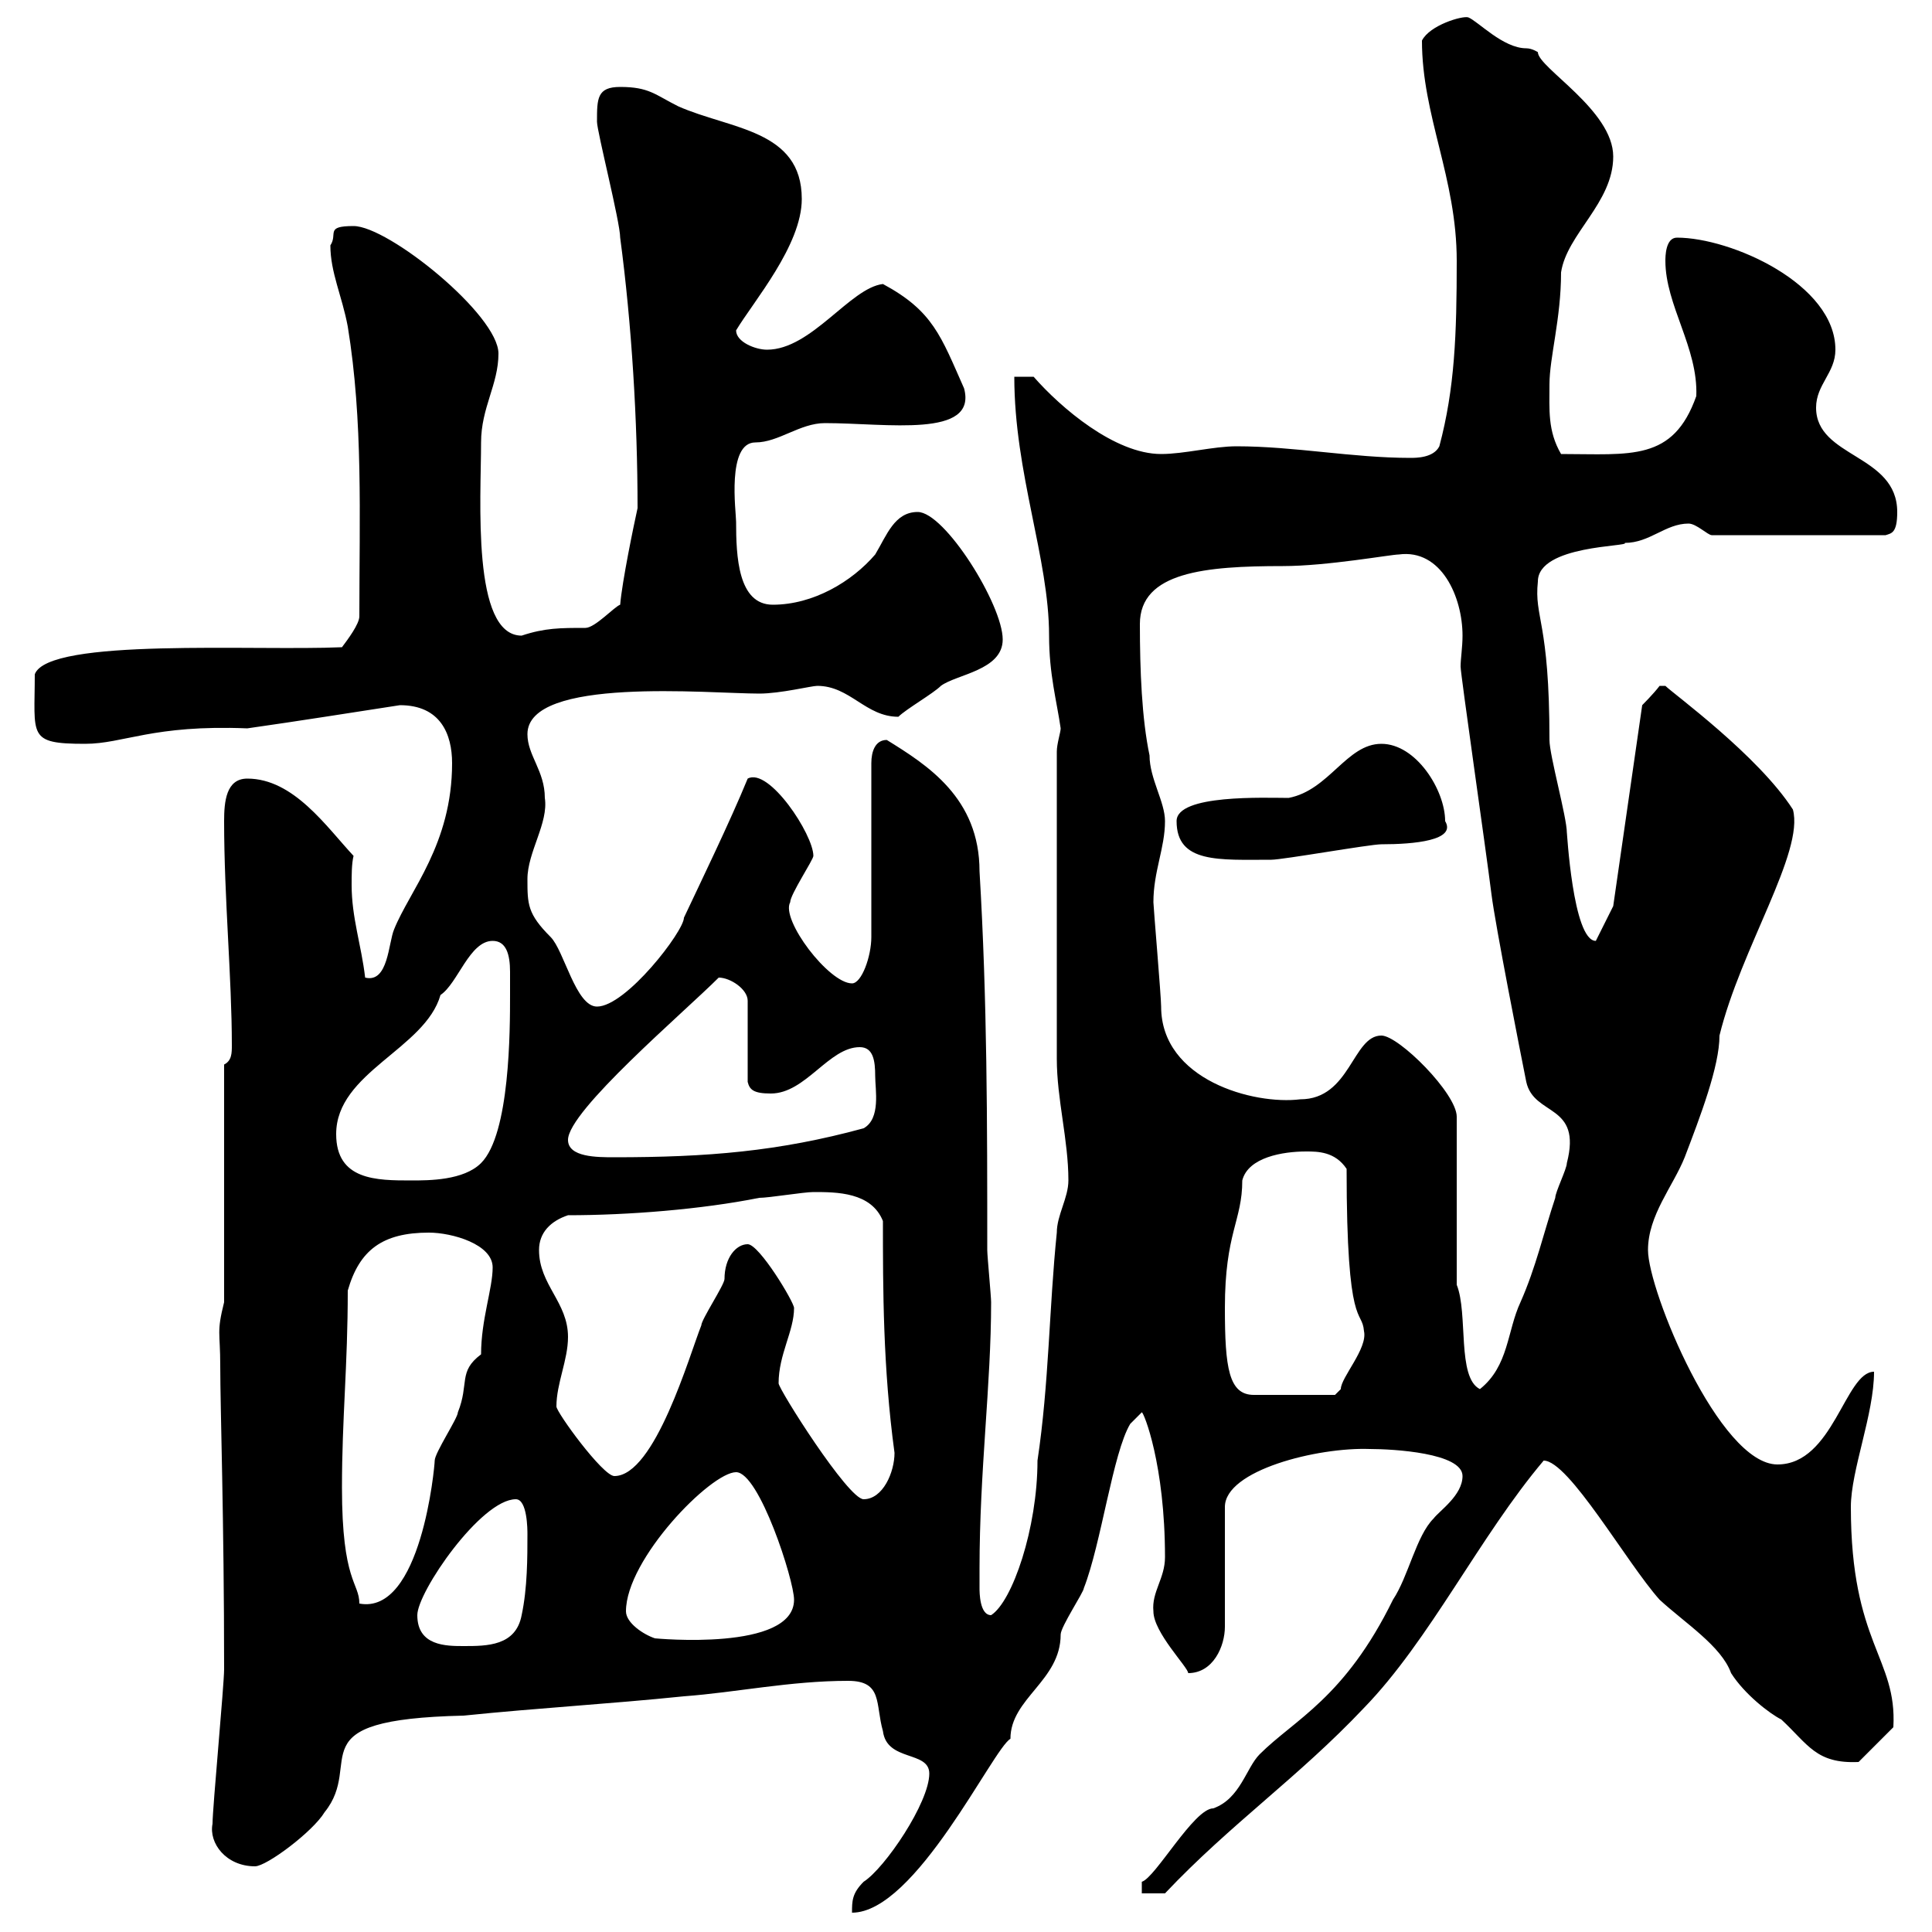 <svg xmlns="http://www.w3.org/2000/svg" xmlns:xlink="http://www.w3.org/1999/xlink" width="300" height="300"><path d="M144.30 275.40C144.30 279.90 137.40 290.10 134.10 292.20C132.30 294 132.30 295.20 132.30 297C142.20 297 154.20 271.50 156.90 270C156.90 263.70 164.70 261 164.70 253.80C164.70 252.60 168.30 247.20 168.30 246.60C171 239.70 172.80 225.60 175.50 221.10L177.30 219.30C177.60 219.30 180.90 227.40 180.90 241.80C180.90 245.10 178.80 247.20 179.10 250.20C179.10 253.50 184.50 258.90 184.50 259.80C188.40 259.80 190.20 255.60 190.20 252.60L190.20 234C190.20 228.30 204.60 224.70 212.70 225C216.30 225 227.10 225.60 227.10 229.20C227.10 232.20 223.50 234.60 222.60 235.80C219.90 238.50 218.70 244.80 216.30 248.40C208.80 263.70 201 267 195.60 272.40C193.50 274.50 192.60 279.30 188.40 280.80C185.40 280.80 179.40 291.60 177.30 292.20L177.30 294L180.90 294C191.10 283.20 201.60 276 211.80 265.20C222 254.70 229.80 238.50 239.70 226.80C243.60 226.80 252.60 242.70 257.70 248.40C261.60 252 267.30 255.60 268.80 259.80C270.90 263.10 274.80 266.10 276.60 267C280.80 270.90 282 273.90 288.60 273.60L294 268.20C294.60 257.40 287.40 255.30 287.40 234C287.40 228.30 291 219.60 291 213C286.50 213 284.70 227.40 276 227.40C267 227.40 255.90 200.40 255.90 194.10C255.90 188.70 259.80 184.20 261.60 179.70C264 173.40 267 165.60 267 160.80C270.30 147.30 280.20 132.30 278.40 125.70C273 117.30 259.80 107.70 258.60 106.50C258.60 106.50 258.60 106.50 257.70 106.50C256.80 107.70 255 109.50 255 109.50L250.50 140.70L247.80 146.10C244.20 146.10 243.30 128.70 243.30 129.30C243.30 126.90 240.60 117.30 240.60 114.90C240.60 96.30 238.20 96 238.80 90.30C238.80 84.60 253.20 84.90 252.30 84.30C256.20 84.30 258.60 81.30 262.20 81.30C263.40 81.30 265.20 83.10 265.80 83.10L292.80 83.10C293.70 82.80 294.60 82.80 294.60 79.50C294.60 70.50 282 71.10 282 63.30C282 59.70 285 57.90 285 54.30C285 44.10 268.80 36.90 260.40 36.90C258.60 36.90 258.60 39.90 258.60 40.50C258.60 47.40 263.70 54 263.40 61.50C259.80 71.70 253.20 70.50 242.40 70.50C240.30 66.90 240.60 63.60 240.60 59.70C240.60 55.50 242.40 49.50 242.40 42.30C243.30 36.30 250.50 31.50 250.50 24.30C250.50 17.10 238.80 10.50 238.80 8.10C238.80 8.10 237.90 7.50 237 7.50C233.40 7.50 229.50 3.30 228 2.70C227.10 2.40 222 3.90 220.80 6.30C220.80 18 226.20 27.60 226.20 40.50C226.20 51.90 225.90 60.30 223.50 69.30C222.60 71.10 219.90 71.10 219 71.10C210 71.10 201 69.30 192 69.30C188.40 69.30 183.90 70.50 180.30 70.50C173.10 70.50 164.70 63.30 160.50 58.50L157.50 58.50C157.50 73.50 162.90 86.70 162.90 98.70C162.90 104.70 164.10 108.90 164.70 113.10C164.70 113.70 164.10 115.50 164.10 116.70C164.10 138.90 164.10 155.40 164.10 164.40C164.10 170.70 165.90 177 165.90 183.30C165.90 186 164.10 188.70 164.10 191.40C162.90 203.10 162.90 214.80 161.10 226.80C161.10 237.30 157.20 248.70 153.90 250.80C152.10 250.80 152.10 247.20 152.10 246.60C152.10 245.40 152.10 243.60 152.10 243.60C152.10 228.30 153.90 215.10 153.90 202.20C153.90 201.30 153.30 195 153.30 194.10C153.30 174.30 153.30 155.40 152.10 135.30C152.10 123.90 144 118.80 137.70 114.90C135.90 114.90 135.30 116.70 135.30 118.50L135.30 145.50C135.30 148.50 133.80 152.70 132.30 152.70C128.70 152.70 121.20 142.80 122.70 140.10C122.70 138.90 126.30 133.50 126.30 132.90C126.30 129.60 119.40 119.10 116.10 120.90C113.40 127.50 108.60 137.40 106.20 142.50C106.20 144.60 97.20 156.30 92.70 156.30C89.40 156.30 87.60 147.60 85.50 145.50C81.90 141.90 81.90 140.40 81.90 136.50C81.90 132.30 85.20 127.80 84.60 123.90C84.60 119.70 81.90 117.30 81.90 114C81.90 105 110.10 107.70 117.90 107.70C121.20 107.70 126 106.50 126.90 106.50C132 106.50 134.40 111.30 139.50 111.30C140.70 110.10 144.90 107.70 146.10 106.50C148.50 104.70 155.70 104.10 155.70 99.30C155.70 93.90 146.70 79.50 142.50 79.50C138.90 79.50 137.70 83.10 135.90 86.10C132.30 90.30 126.30 93.90 120 93.90C114.60 93.90 114.30 86.40 114.30 81C114.30 79.50 112.80 68.70 117.30 68.70C120.90 68.70 124.20 65.70 128.10 65.70C137.70 65.70 151.80 68.10 149.70 60.30C146.10 52.20 144.90 48.30 137.10 44.10C132 44.70 126 54.30 119.10 54.30C117.30 54.30 114.30 53.10 114.30 51.30C117 46.80 124.50 38.10 124.50 30.90C124.50 20.10 113.40 20.10 105.30 16.50C101.70 14.70 100.80 13.50 96.30 13.50C92.70 13.50 92.70 15.30 92.70 18.90C92.70 20.40 96.30 34.50 96.30 36.90C98.10 50.40 99 65.40 99 78.90C98.40 81.60 96.60 90.30 96.30 93.90C95.40 94.20 92.40 97.50 90.90 97.50C87 97.50 84.60 97.50 81 98.70C73.20 98.70 74.70 77.40 74.70 68.70C74.70 63.30 77.40 59.70 77.40 54.90C77.40 48.90 60.30 35.10 54.90 35.10C50.40 35.10 52.50 36.30 51.30 38.10C51.30 42.30 53.10 45.90 54 50.70C56.40 65.40 55.80 80.10 55.80 95.70C55.80 96.90 54 99.30 53.10 100.50C39.60 101.10 7.50 99 5.40 104.70C5.40 114.30 4.20 115.50 13.20 115.50C19.20 115.50 23.70 112.50 38.40 113.10C46.80 111.90 54.30 110.70 62.10 109.50C68.40 109.50 70.20 114 70.20 118.50C70.20 131.10 63.60 138.30 61.20 144.30C60.30 146.40 60.30 152.70 56.70 151.80C56.10 146.70 54.60 142.50 54.60 137.40C54.60 135.90 54.60 134.10 54.90 132.90C50.70 128.40 45.60 120.90 38.40 120.90C35.10 120.90 34.80 124.50 34.80 127.50C34.80 139.50 36 151.80 36 162.30C36 163.50 36 164.70 34.80 165.30L34.80 202.20C33.60 207 34.20 206.70 34.20 212.10C34.20 218.70 34.80 235.80 34.80 259.20C34.80 261.60 33 280.80 33 283.20C32.40 286.20 35.10 289.80 39.60 289.80C41.40 289.80 48.60 284.40 50.40 281.40C56.70 273.60 45.60 267 72 266.40C83.70 265.20 94.50 264.60 106.20 263.40C114.30 262.80 122.70 261 131.70 261C137.10 261 135.90 264.60 137.10 268.80C137.70 273.60 144.30 271.80 144.30 275.40ZM64.80 250.80C64.80 247.20 74.70 232.80 80.10 232.80C81.90 232.80 81.90 237.60 81.90 238.20C81.90 241.80 81.90 246.60 81 250.80C80.10 255.60 75.60 255.60 72 255.60C69.30 255.60 64.80 255.60 64.80 250.80ZM97.20 250.20C97.20 242.10 110.40 228.60 114.30 228.60C117.90 228.60 123.30 245.40 123.30 248.40C123.30 256.50 101.70 254.40 101.70 254.40C99.90 253.80 97.20 252 97.20 250.20ZM53.10 231C53.10 220.20 54 212.10 54 200.40C55.80 194.10 59.40 191.40 66.60 191.40C70.20 191.40 76.50 193.20 76.50 196.80C76.50 200.10 74.70 204.90 74.70 210.30C71.10 213 72.90 214.80 71.10 219.30C71.10 220.20 67.50 225.60 67.50 226.80C67.50 227.70 65.40 250.80 55.80 249C55.80 245.70 53.10 245.70 53.10 231ZM120.90 214.80C120.90 210.30 123.30 206.70 123.30 203.10C123.30 202.20 117.90 193.20 116.10 193.20C114.30 193.20 112.50 195.30 112.50 198.60C112.50 199.50 108.90 204.90 108.90 205.80C107.10 210.30 101.70 229.20 95.40 229.20C93.60 229.20 86.40 219.30 86.40 218.40C86.40 214.80 88.20 211.20 88.20 207.60C88.20 202.20 83.70 199.50 83.70 194.10C83.70 191.40 85.50 189.60 88.20 188.70C97.50 188.70 108.90 187.80 117.90 186C119.40 186 124.80 185.10 126.30 185.10C129.90 185.10 135.30 185.10 137.10 189.60C137.10 200.10 137.10 212.40 138.90 225.60C138.90 228.60 137.10 232.80 134.10 232.80C131.70 232.80 120.90 215.70 120.90 214.80ZM190.20 203.10C190.20 191.40 192.90 189.60 192.90 183.30C193.80 179.70 199.20 178.80 202.80 178.80C204.60 178.80 207.30 178.80 209.10 181.50C209.10 207 211.50 203.10 211.80 206.70C212.40 209.40 208.20 213.90 208.20 215.70C208.20 215.70 207.30 216.60 207.30 216.60L194.70 216.60C190.80 216.60 190.20 212.40 190.20 203.10ZM226.20 199.50L226.20 173.40C226.20 169.80 217.20 160.80 214.50 160.80C210 160.80 209.70 170.70 201.90 170.70C194.70 171.60 180.30 167.70 180.30 156.30C180.30 154.80 179.10 140.70 179.10 140.10C179.10 135.30 180.90 131.70 180.90 127.50C180.90 124.50 178.50 120.90 178.50 117.30C177.30 111.60 177 104.10 177 96.90C177 88.80 187.20 87.90 199.20 87.90C206.10 87.90 216 86.10 217.20 86.10C223.80 85.20 227.10 92.70 227.10 98.70C227.10 100.50 226.80 102.30 226.80 103.50C226.80 104.70 230.70 131.70 231.60 138.90C232.20 143.70 236.10 163.50 237 168C238.20 173.40 245.70 171.30 243.30 180.60C243.30 181.50 241.50 185.10 241.50 186C239.70 191.40 238.50 196.80 236.10 202.20C234 206.70 234.30 212.10 229.80 215.70C226.20 213.90 228 204 226.20 199.50ZM52.20 176.10C52.20 166.50 66 162.90 68.40 154.50C71.10 152.70 72.90 146.10 76.50 146.10C78.60 146.10 79.20 148.20 79.20 150.90C79.20 152.10 79.20 153.60 79.20 154.50C79.20 159.90 79.20 176.10 74.70 180.60C72 183.30 66.60 183.30 63.90 183.30C58.50 183.30 52.20 183.30 52.20 176.10ZM88.20 177C88.20 172.50 106.20 157.20 111.60 151.80C113.40 151.80 116.10 153.60 116.10 155.40L116.10 168C116.40 169.20 117 169.80 119.70 169.80C125.10 169.80 128.70 162.60 133.50 162.60C135.60 162.60 135.90 164.70 135.90 167.10C135.90 169.20 136.80 173.70 134.10 175.20C120.90 178.80 109.80 179.70 95.40 179.70C92.70 179.70 88.20 179.70 88.20 177ZM182.70 127.50C182.70 134.10 189.30 133.50 197.40 133.50C199.20 133.50 212.70 131.10 214.50 131.10C219.60 131.10 226.20 130.50 224.40 127.50C224.40 122.70 219.90 115.50 214.50 115.50C209.10 115.50 206.40 122.70 200.10 123.90C196.50 123.90 182.70 123.30 182.70 127.50Z"/></svg>